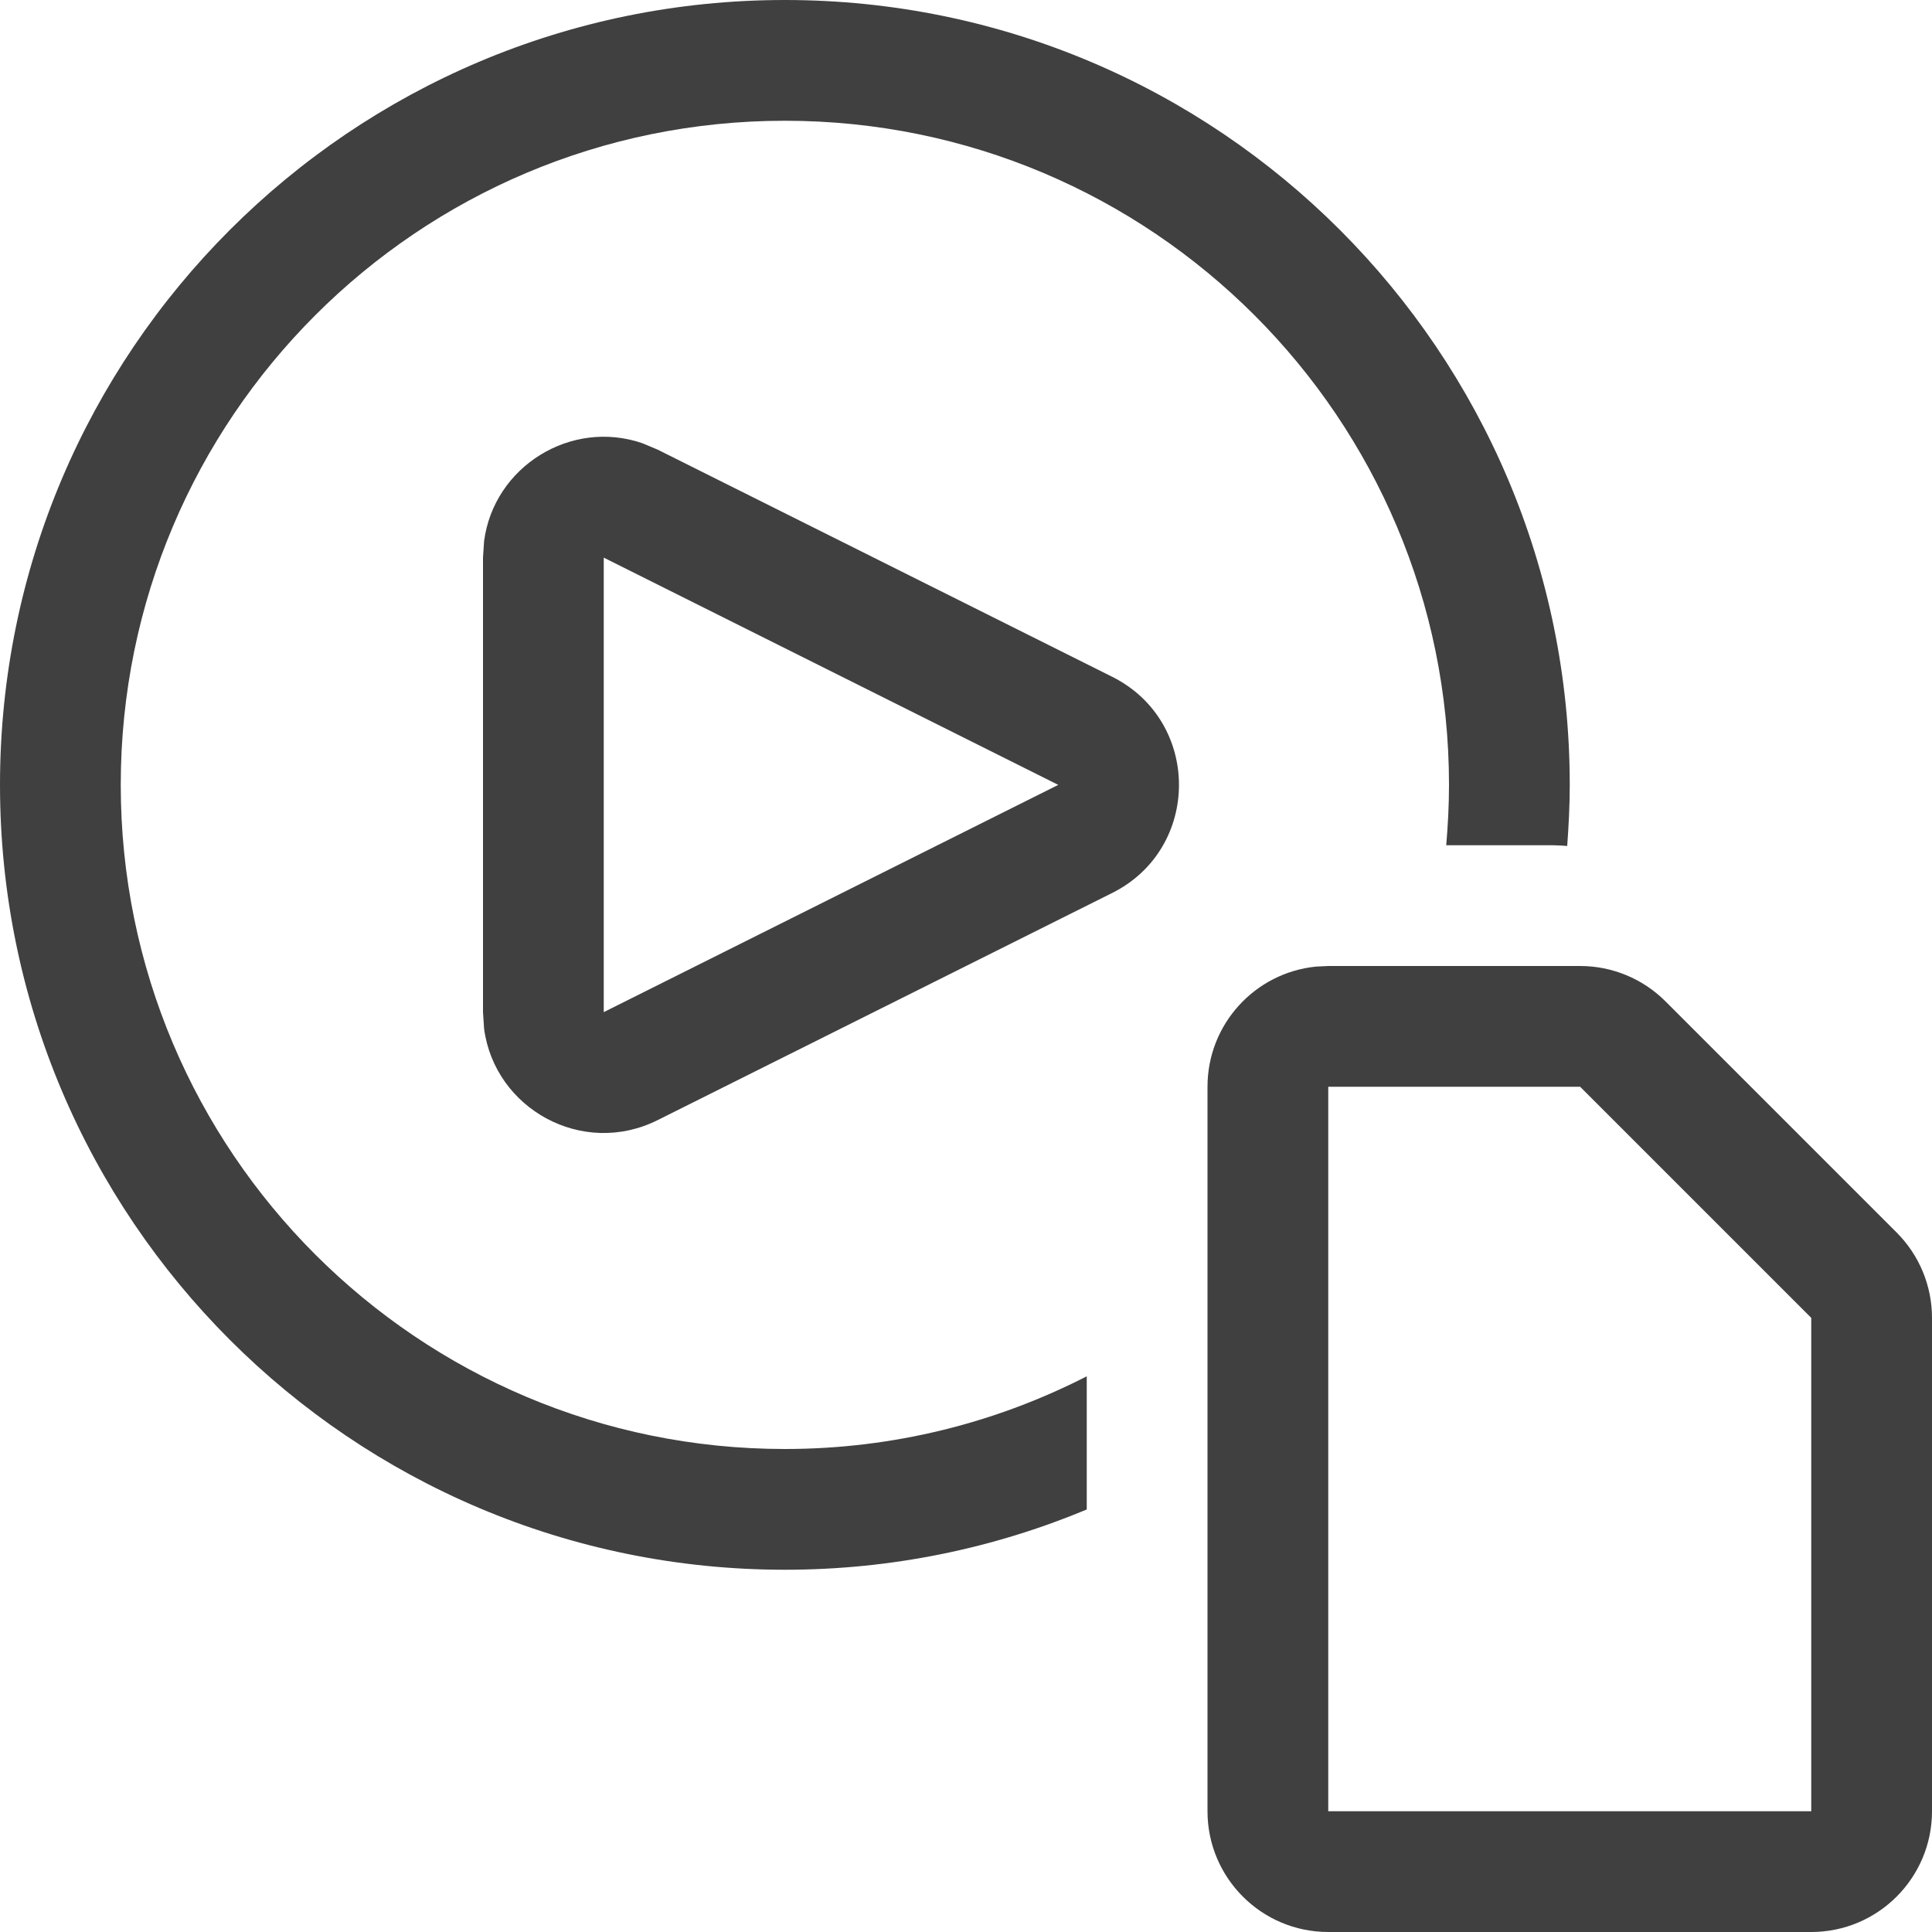 <svg width="16" height="16" viewBox="0 0 16 16" fill="none" xmlns="http://www.w3.org/2000/svg">
<g clip-path="url(#clip0_4886_330)">
<path d="M6.5 0C10.09 0 13 2.91 13 6.5C13 6.67 12.991 6.839 12.979 7.006C12.939 7.003 12.899 7 12.859 7H11.977C11.991 6.835 12 6.669 12 6.5C12 3.462 9.538 1 6.5 1C3.462 1 1 3.462 1 6.5C1 9.538 3.462 12 6.5 12C7.401 12 8.25 11.782 9 11.398V12.501C8.23 12.822 7.386 13 6.5 13C2.91 13 0 10.09 0 6.5C0 2.91 2.91 0 6.5 0ZM4.009 4.481C4.091 3.862 4.73 3.467 5.321 3.671L5.447 3.724L9.211 5.605C9.948 5.974 9.948 7.026 9.211 7.395L5.447 9.276C4.824 9.588 4.097 9.183 4.009 8.519L4 8.382V4.618L4.009 4.481ZM5 8.382L8.764 6.5L5 4.618V8.382Z" fill="#404040"/>
<path d="M15 15V16H11V15H15ZM10 15V9C10 8.482 10.393 8.056 10.898 8.005L11 8H13.086C13.351 8 13.605 8.105 13.793 8.293L15.707 10.207C15.895 10.395 16 10.649 16 10.914V15C16 15.552 15.552 16 15 16V10.914L13.086 9H11V16C10.448 16 10 15.552 10 15Z" fill="#404040"/>
</g>
<defs>
<clipPath id="clip0_4886_330">
<rect width="16" height="16" fill="white"/>
</clipPath>
</defs>
</svg>
